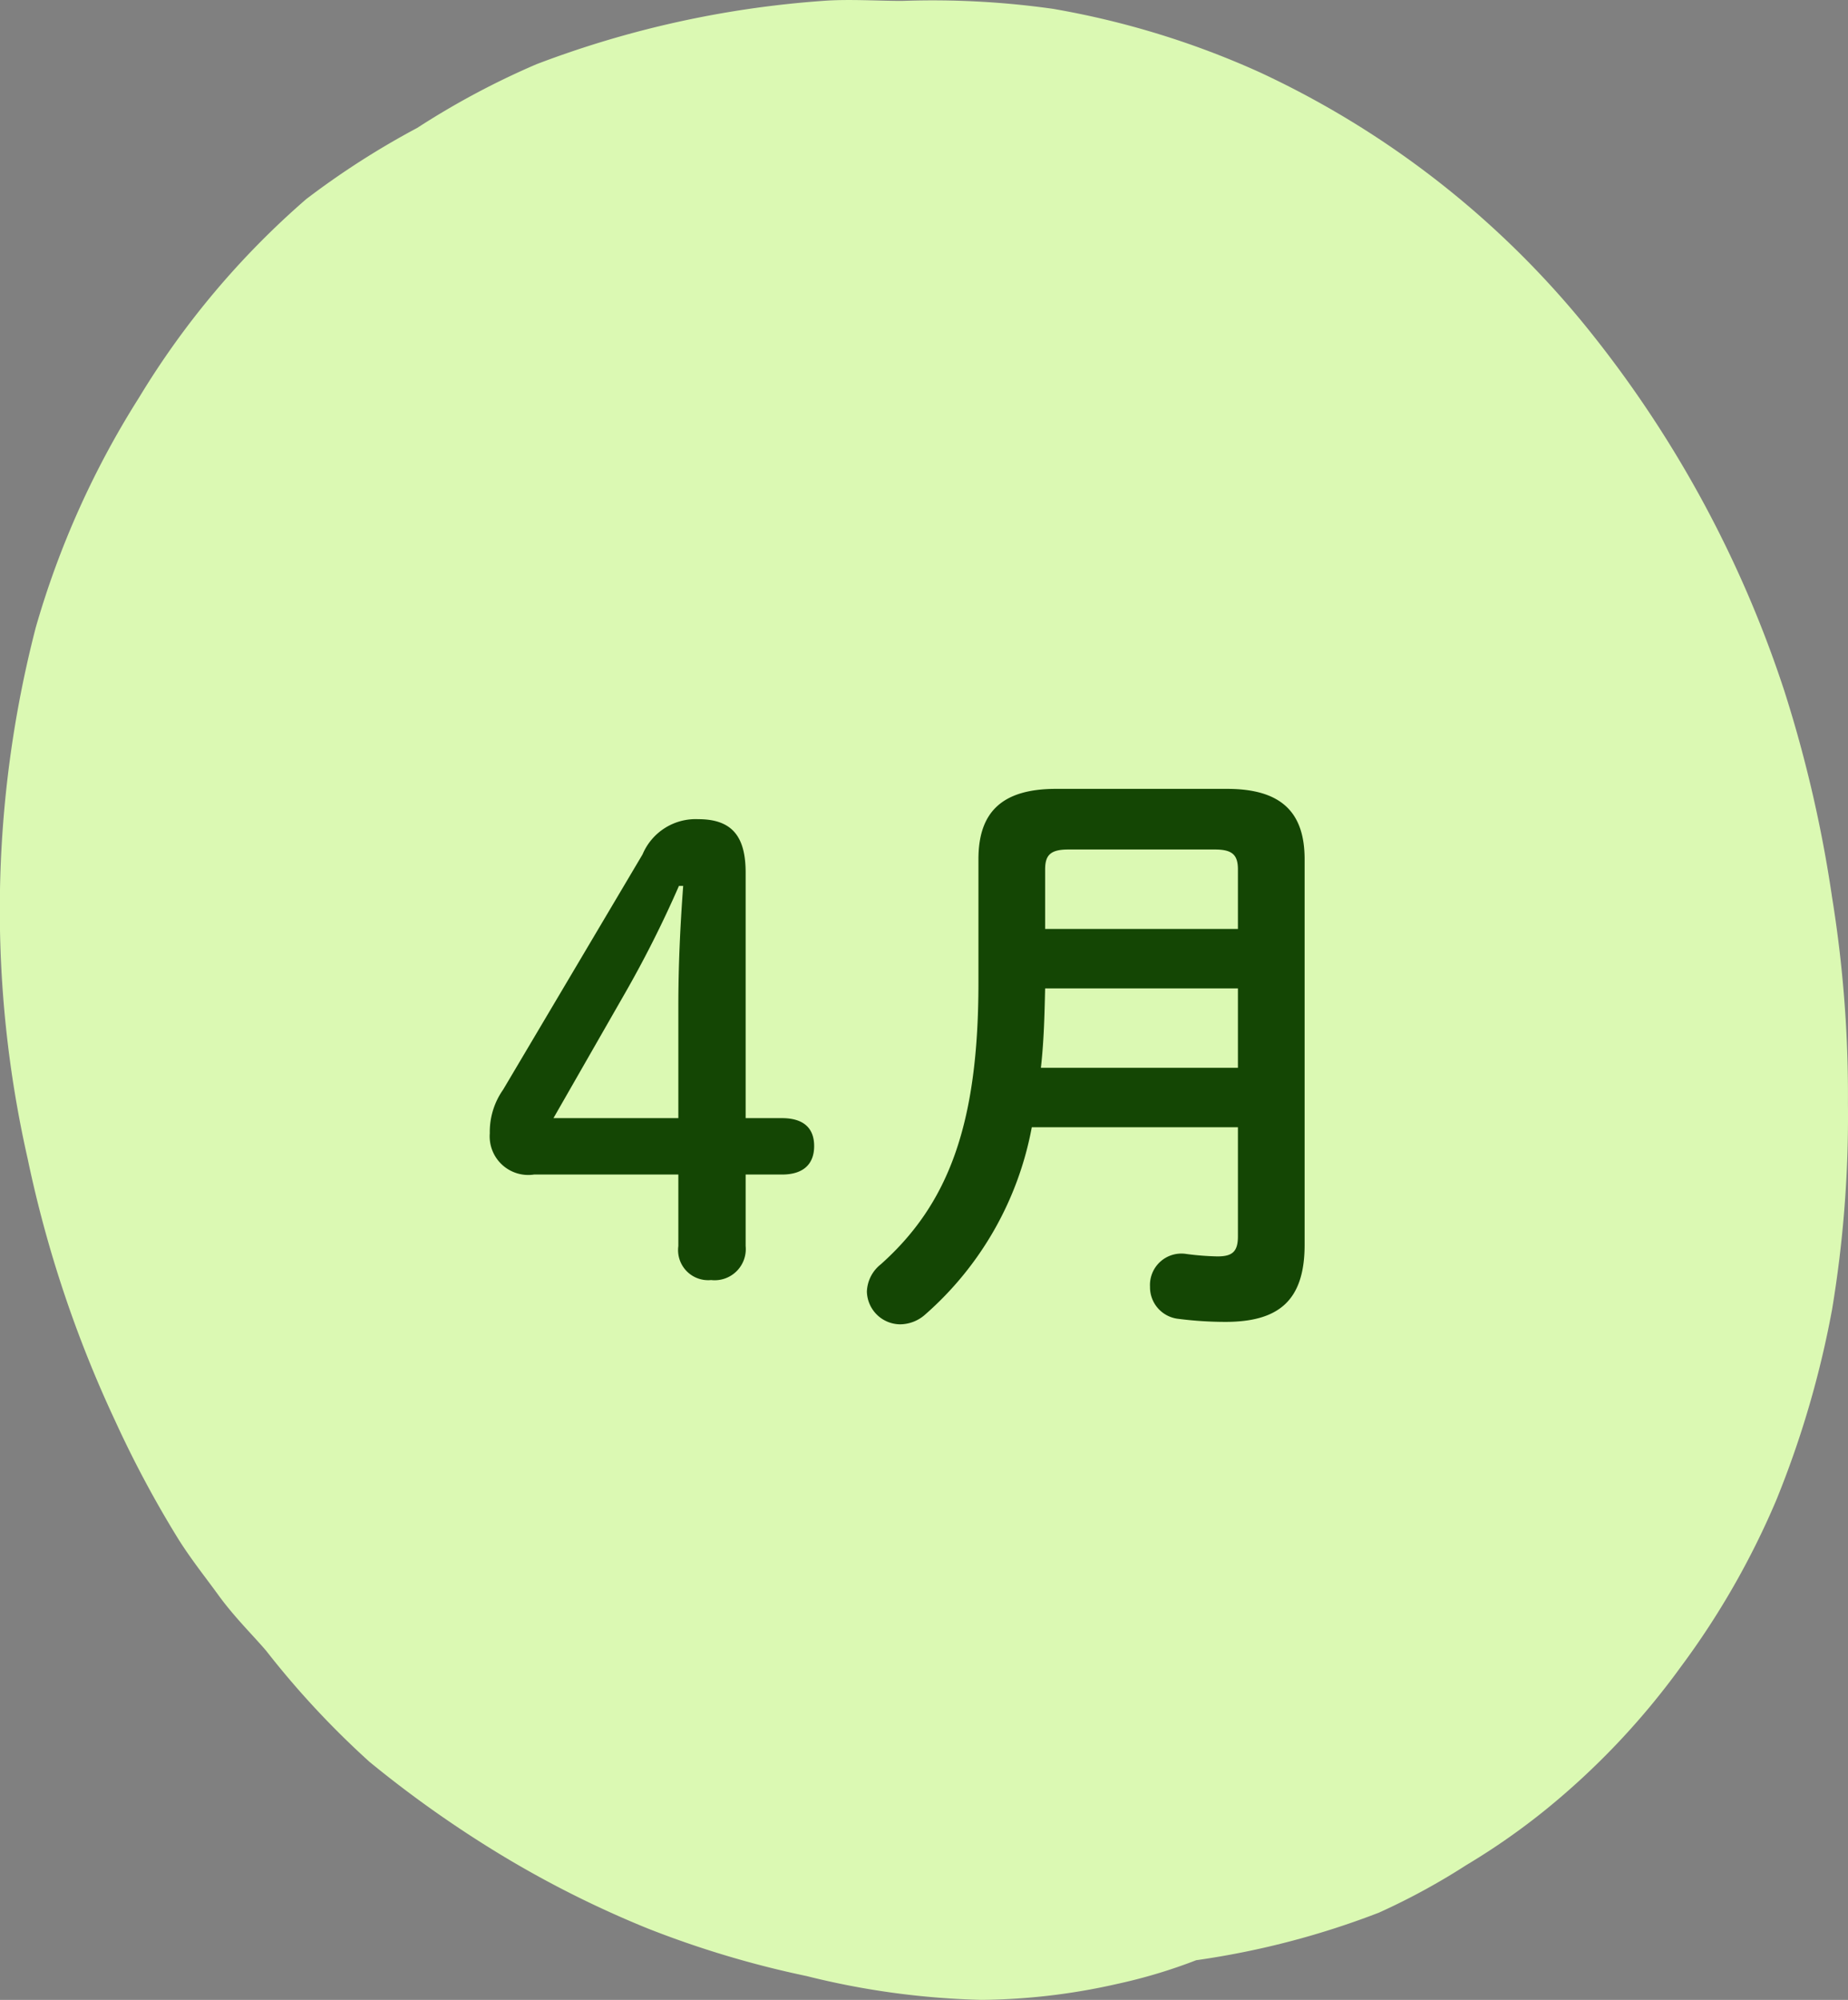 <svg id="month04" xmlns="http://www.w3.org/2000/svg" width="60.964" height="65.959" viewBox="0 0 60.964 65.959">
  <rect x="0" y="0" width="60.964" height="65.959" fill="#808080" stroke="none"/>
  <path id="パス_2" data-name="パス 2" d="M55.172,56.015h0M30.262.812a28.323,28.323,0,0,1,4.982.262,28.146,28.146,0,0,1,6.817,2.093,30.329,30.329,0,0,1,10.751,8.372,37.742,37.742,0,0,1,6.555,12.035,42.672,42.672,0,0,1,1.573,6.8,40.78,40.78,0,0,1,.524,6.8,38.834,38.834,0,0,1-.524,6.8A32.084,32.084,0,0,1,59.1,50.259a26.607,26.607,0,0,1-3.146,5.494A24.792,24.792,0,0,1,51.5,60.462a22.441,22.441,0,0,1-2.622,1.831,22.243,22.243,0,0,1-2.884,1.57,27.358,27.358,0,0,1-6.031,1.57,17.514,17.514,0,0,1-2.622.785,20.9,20.9,0,0,1-4.458.523,26.227,26.227,0,0,1-5.769-.785,32.438,32.438,0,0,1-5.244-1.57,34.215,34.215,0,0,1-4.72-2.355,37.506,37.506,0,0,1-4.458-3.14A28.923,28.923,0,0,1,9.285,55.23c-.451-.529-1.04-1.1-1.573-1.831-.435-.6-.882-1.155-1.311-1.831a35.586,35.586,0,0,1-2.1-3.924,39.331,39.331,0,0,1-2.884-8.634A37.16,37.16,0,0,1,1.681,21.48,29.21,29.21,0,0,1,5.09,13.893,27.457,27.457,0,0,1,10.6,7.352,26.908,26.908,0,0,1,14.267,5,26.3,26.3,0,0,1,18.2,2.9,33.121,33.121,0,0,1,27.64.812c.839-.066,1.8,0,2.622,0" transform="translate(-0.502 -0.782)" fill="#dbf9b3"/>
  <path id="パス_63981" data-name="パス 63981" d="M-9.12-3.48v2.36A.992.992,0,0,0-8.04,0,1.027,1.027,0,0,0-6.9-1.12V-3.48h1.2c.7,0,1.06-.34,1.06-.94S-5-5.34-5.7-5.34H-6.9v-8.1c0-1.18-.44-1.76-1.56-1.76a1.9,1.9,0,0,0-1.84,1.16l-4.6,7.76a2.419,2.419,0,0,0-.44,1.44,1.273,1.273,0,0,0,1.46,1.36Zm0-1.86h-4.12l2.36-4.12A36.645,36.645,0,0,0-9.1-13h.14c-.1,1.34-.16,2.64-.16,3.98ZM3.34-16.2c-1.82,0-2.56.8-2.56,2.32V-9.8c0,4.68-1,7.3-3.22,9.28a1.2,1.2,0,0,0-.46.9A1.106,1.106,0,0,0-1.8,1.46a1.254,1.254,0,0,0,.82-.32A10.841,10.841,0,0,0,2.54-5.04h6.8v3.6c0,.52-.2.66-.68.66A9.112,9.112,0,0,1,7.64-.86,1.036,1.036,0,0,0,6.44.22a1.049,1.049,0,0,0,.94,1.06,12.2,12.2,0,0,0,1.54.1c1.72,0,2.62-.66,2.62-2.54V-13.88c0-1.52-.74-2.32-2.56-2.32Zm5.24,2c.58,0,.76.18.76.66v1.96H2.98v-1.96c0-.46.16-.66.76-.66ZM9.34-7H2.84c.1-.88.12-1.74.14-2.62H9.34Z" transform="translate(31.498 42.218)" fill="#144604"/>
</svg>
